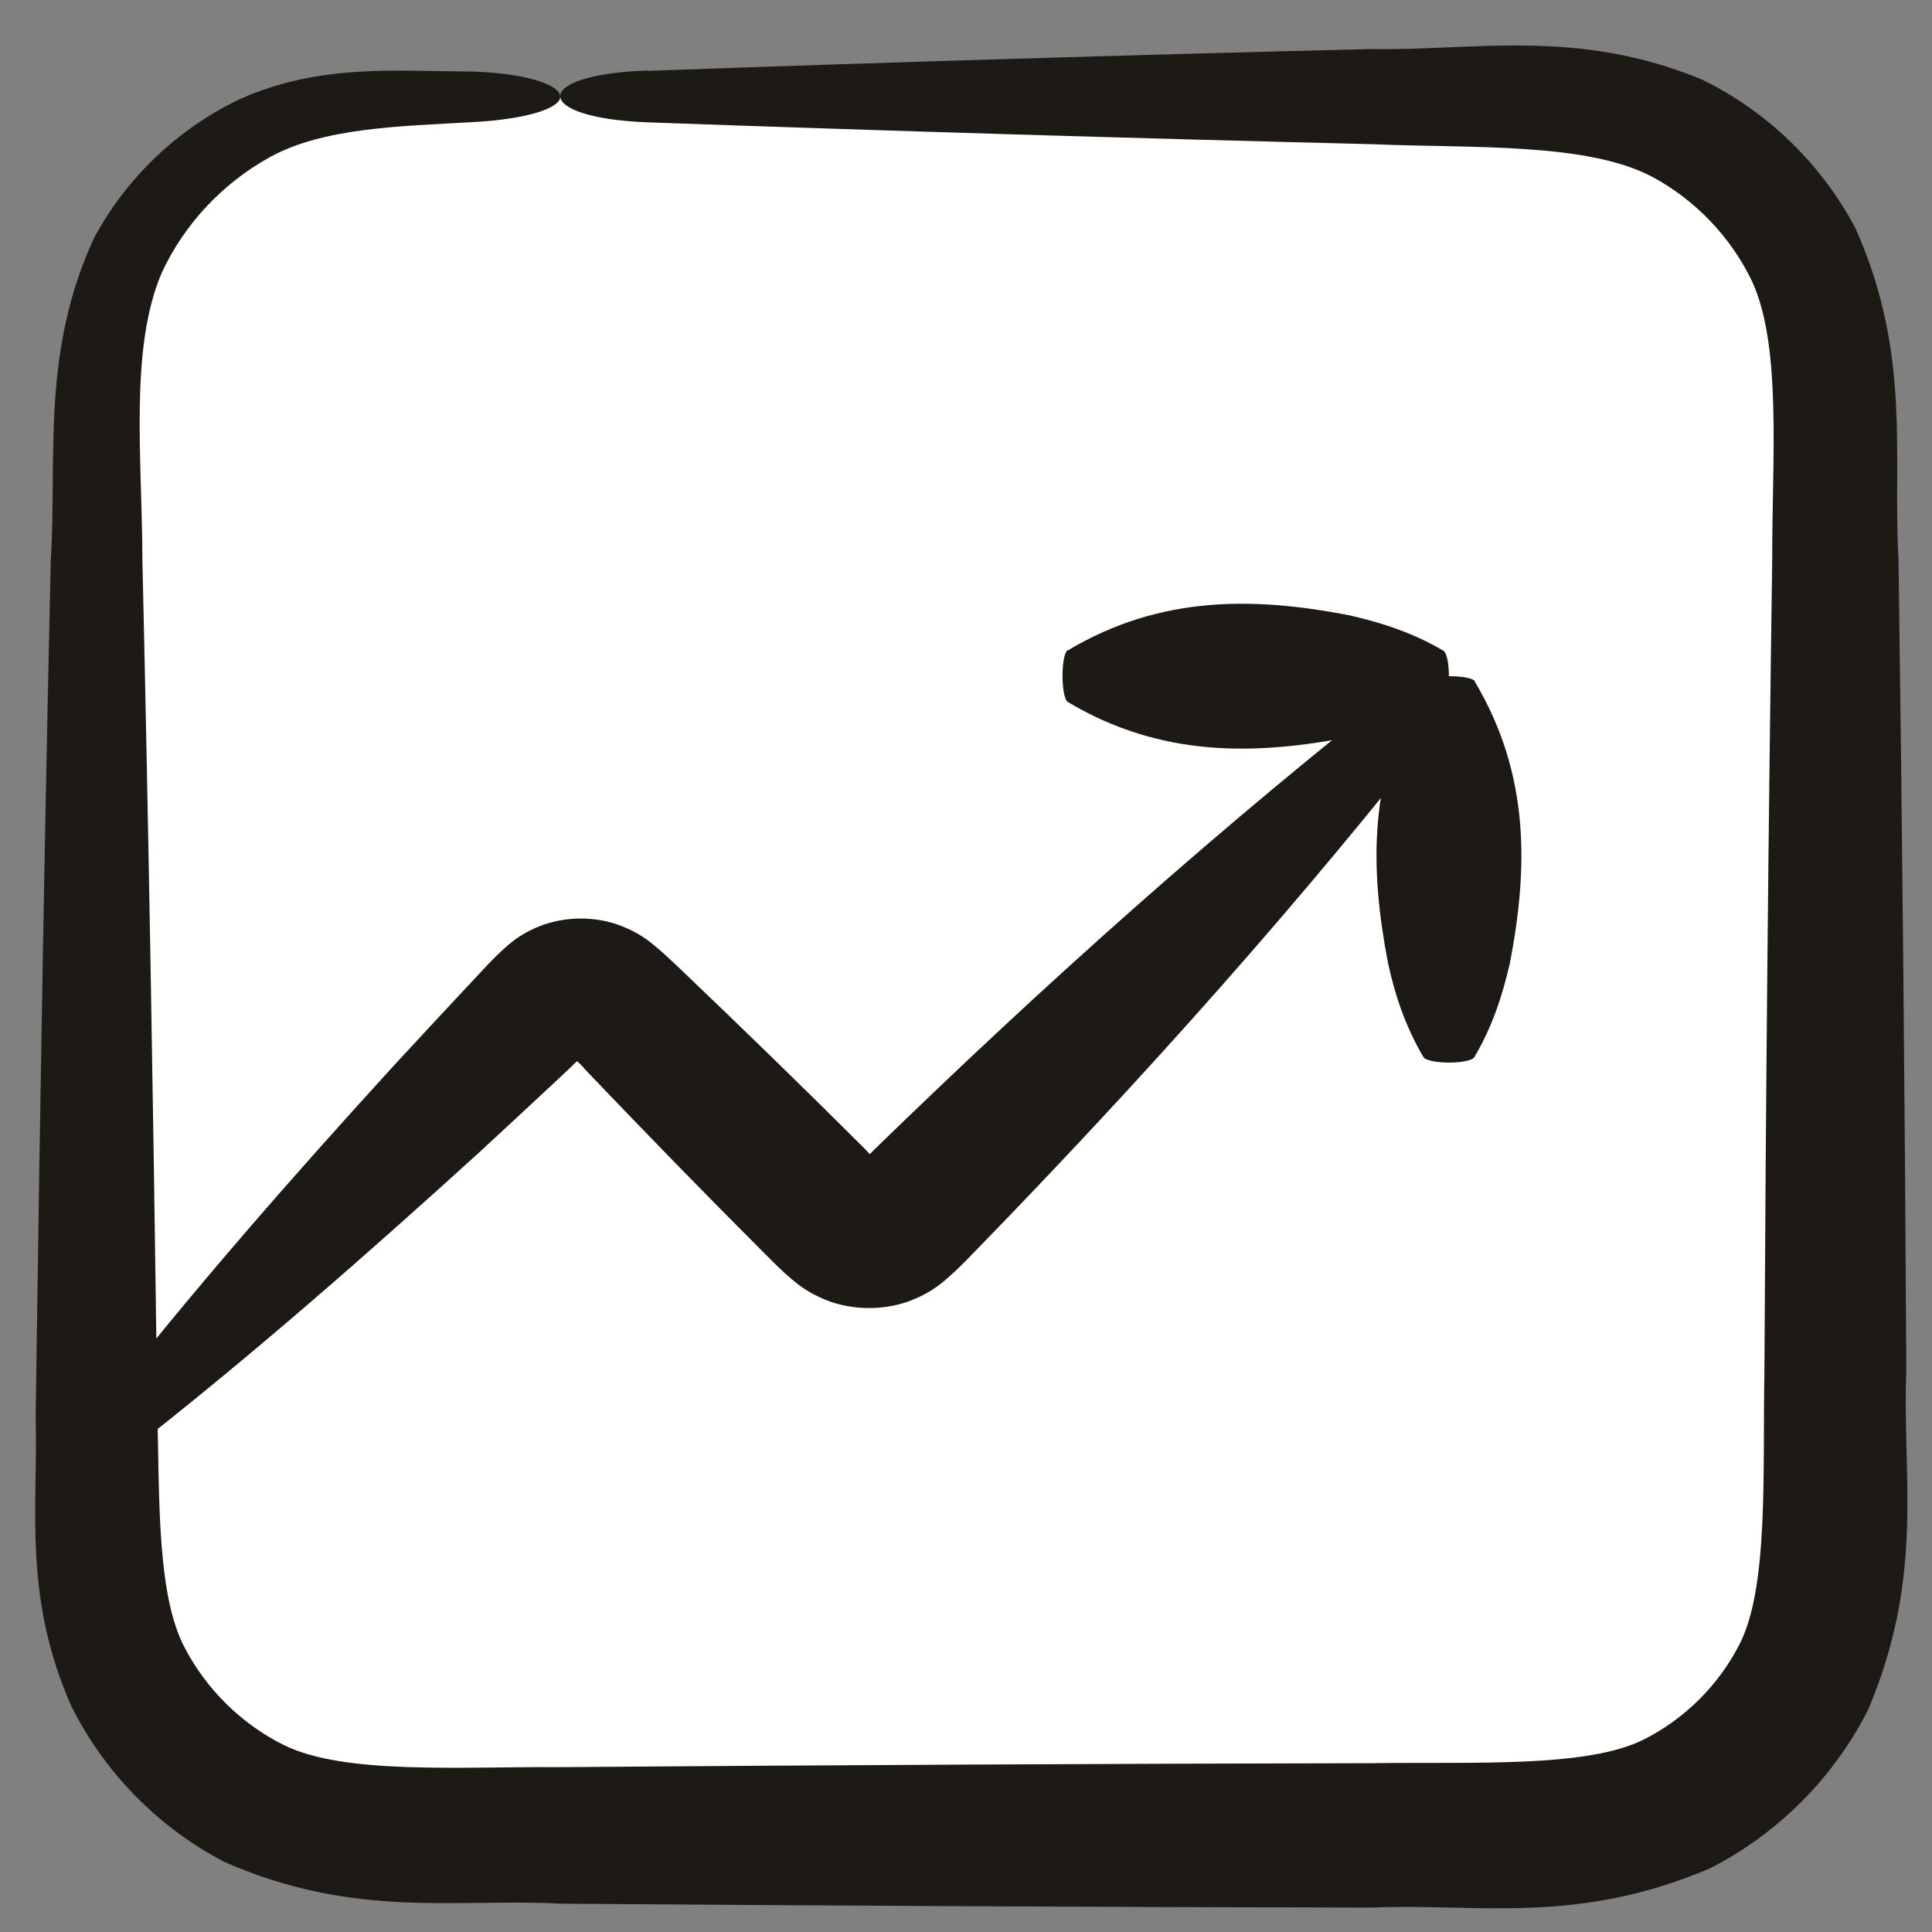 <svg width="24" height="24" viewBox="0 0 24 24" fill="none" xmlns="http://www.w3.org/2000/svg">
<rect x="0" y="0" width="24" height="24" fill="#808080" stroke="none"/>
<g clip-path="url(#clip0_1653_20259)">
<path d="M17.999 8.4L11.478 14.921C11.24 15.159 11.122 15.277 10.985 15.322C10.864 15.361 10.734 15.361 10.614 15.322C10.477 15.277 10.358 15.159 10.12 14.921L7.878 12.679C7.64 12.441 7.522 12.322 7.385 12.278C7.264 12.239 7.134 12.239 7.014 12.278C6.877 12.322 6.758 12.441 6.52 12.679L1.199 18" fill="white"/>
<path d="M13.199 8.4H17.999V13.2" fill="white"/>
<path d="M1.199 6.96C1.199 4.944 1.199 3.936 1.592 3.166C1.937 2.488 2.487 1.937 3.165 1.592C3.935 1.2 4.943 1.2 6.959 1.2H17.039C19.055 1.2 20.064 1.2 20.834 1.592C21.511 1.937 22.062 2.488 22.407 3.166C22.799 3.936 22.799 4.944 22.799 6.96V17.04C22.799 19.056 22.799 20.064 22.407 20.834C22.062 21.512 21.511 22.062 20.834 22.408C20.064 22.8 19.055 22.8 17.039 22.8H6.959C4.943 22.8 3.935 22.8 3.165 22.408C2.487 22.062 1.937 21.512 1.592 20.834C1.199 20.064 1.199 19.056 1.199 17.04V6.96Z" fill="white"/>
<path d="M18.002 8.849C16.169 11.198 14.183 13.416 12.107 15.55C12.031 15.627 11.957 15.705 11.853 15.803C11.748 15.893 11.604 16.054 11.262 16.175C10.964 16.273 10.635 16.274 10.336 16.177C9.993 16.057 9.847 15.897 9.741 15.808C9.636 15.711 9.561 15.634 9.484 15.557C8.737 14.81 8 14.052 7.27 13.287C7.149 13.139 6.89 12.96 7.124 13.08C7.174 13.093 7.226 13.088 7.271 13.07C7.494 12.941 7.224 13.114 7.095 13.254C6.717 13.608 6.338 13.96 5.957 14.312C4.56 15.581 3.145 16.825 1.649 17.996C1.498 18.112 1.309 18.11 1.198 17.999C1.198 17.999 1.198 17.998 1.198 17.998C1.188 17.988 1.178 17.978 1.17 17.966C1.087 17.845 1.107 17.678 1.203 17.55C2.374 16.054 3.615 14.636 4.888 13.242C5.239 12.861 5.592 12.482 5.946 12.104C6.02 12.025 6.092 11.946 6.193 11.848C6.294 11.758 6.432 11.602 6.756 11.486C7.041 11.389 7.357 11.385 7.645 11.476C7.975 11.587 8.119 11.741 8.225 11.827C8.33 11.921 8.408 11.996 8.486 12.071C9.251 12.801 10.009 13.538 10.757 14.285C10.879 14.429 11.152 14.605 10.892 14.467C10.832 14.448 10.766 14.449 10.708 14.47C10.45 14.609 10.725 14.434 10.849 14.292C12.983 12.216 15.201 10.23 17.55 8.397C17.884 8.14 18.27 8.518 18.005 8.852C18.004 8.851 18.003 8.85 18.002 8.849ZM13.264 8.08C14.425 7.387 15.597 7.418 16.765 7.644C17.155 7.734 17.543 7.855 17.933 8.085C17.972 8.109 17.999 8.244 17.999 8.402C17.999 8.402 17.999 8.402 17.999 8.402C17.999 8.416 17.999 8.43 17.999 8.445C17.993 8.589 17.966 8.693 17.933 8.715C17.543 8.945 17.155 9.071 16.765 9.156C15.597 9.381 14.425 9.413 13.264 8.72C13.178 8.665 13.177 8.126 13.264 8.076C13.264 8.077 13.264 8.079 13.264 8.08ZM18.319 8.465C19.012 9.626 18.981 10.798 18.756 11.966C18.666 12.356 18.544 12.744 18.314 13.134C18.29 13.173 18.155 13.2 17.997 13.2C17.997 13.2 17.997 13.2 17.997 13.2C17.983 13.2 17.969 13.2 17.954 13.199C17.81 13.194 17.706 13.166 17.684 13.134C17.454 12.744 17.328 12.356 17.243 11.966C17.018 10.798 16.986 9.626 17.68 8.465C17.734 8.379 18.274 8.378 18.323 8.465C18.322 8.465 18.32 8.465 18.319 8.465ZM8.048 0.88C11.041 0.773 14.038 0.683 17.039 0.609C18.329 0.633 19.584 0.345 21.142 0.988C21.948 1.38 22.628 2.036 23.05 2.838C23.75 4.402 23.509 5.671 23.584 6.96C23.631 10.317 23.663 13.678 23.681 17.04C23.627 18.334 23.914 19.575 23.205 21.241C22.781 22.082 22.083 22.782 21.242 23.209C19.575 23.922 18.334 23.639 17.039 23.697C13.68 23.691 10.319 23.673 6.959 23.648C5.668 23.579 4.413 23.841 2.795 23.133C1.973 22.709 1.295 22.018 0.886 21.194C0.279 19.822 0.475 18.706 0.443 17.605C0.445 17.417 0.448 17.229 0.451 17.04C0.498 13.677 0.555 10.319 0.631 6.96C0.71 5.679 0.508 4.38 1.171 2.951C1.576 2.2 2.221 1.59 2.981 1.231C3.977 0.785 4.934 0.887 5.847 0.888C6.506 0.907 6.957 1.045 6.959 1.202C6.959 1.202 6.959 1.202 6.959 1.202C6.959 1.216 6.956 1.23 6.948 1.245C6.856 1.389 6.399 1.491 5.854 1.518C4.959 1.569 4.014 1.586 3.349 1.954C2.763 2.278 2.29 2.786 2.013 3.38C1.603 4.326 1.767 5.699 1.769 6.96C1.846 10.319 1.903 13.677 1.948 17.04C1.951 17.229 1.953 17.416 1.956 17.602C1.981 18.668 1.955 19.838 2.298 20.475C2.571 20.996 3.011 21.424 3.535 21.682C4.29 22.048 5.709 21.944 6.959 21.952C10.319 21.927 13.68 21.909 17.039 21.903C18.287 21.884 19.718 21.966 20.425 21.606C20.93 21.351 21.35 20.932 21.608 20.427C21.973 19.72 21.895 18.287 21.918 17.04C21.935 13.678 21.967 10.317 22.015 6.96C22.012 5.706 22.137 4.302 21.764 3.493C21.503 2.949 21.065 2.487 20.526 2.197C19.709 1.766 18.29 1.844 17.039 1.791C14.038 1.717 11.041 1.627 8.048 1.52C6.606 1.465 6.587 0.926 8.048 0.876C8.048 0.877 8.048 0.879 8.048 0.88Z" fill="#1D1A16"/>
</g>
<defs>
<clipPath id="clip0_1653_20259">
<rect width="24" height="24" fill="white"/>
</clipPath>
</defs>
</svg>
